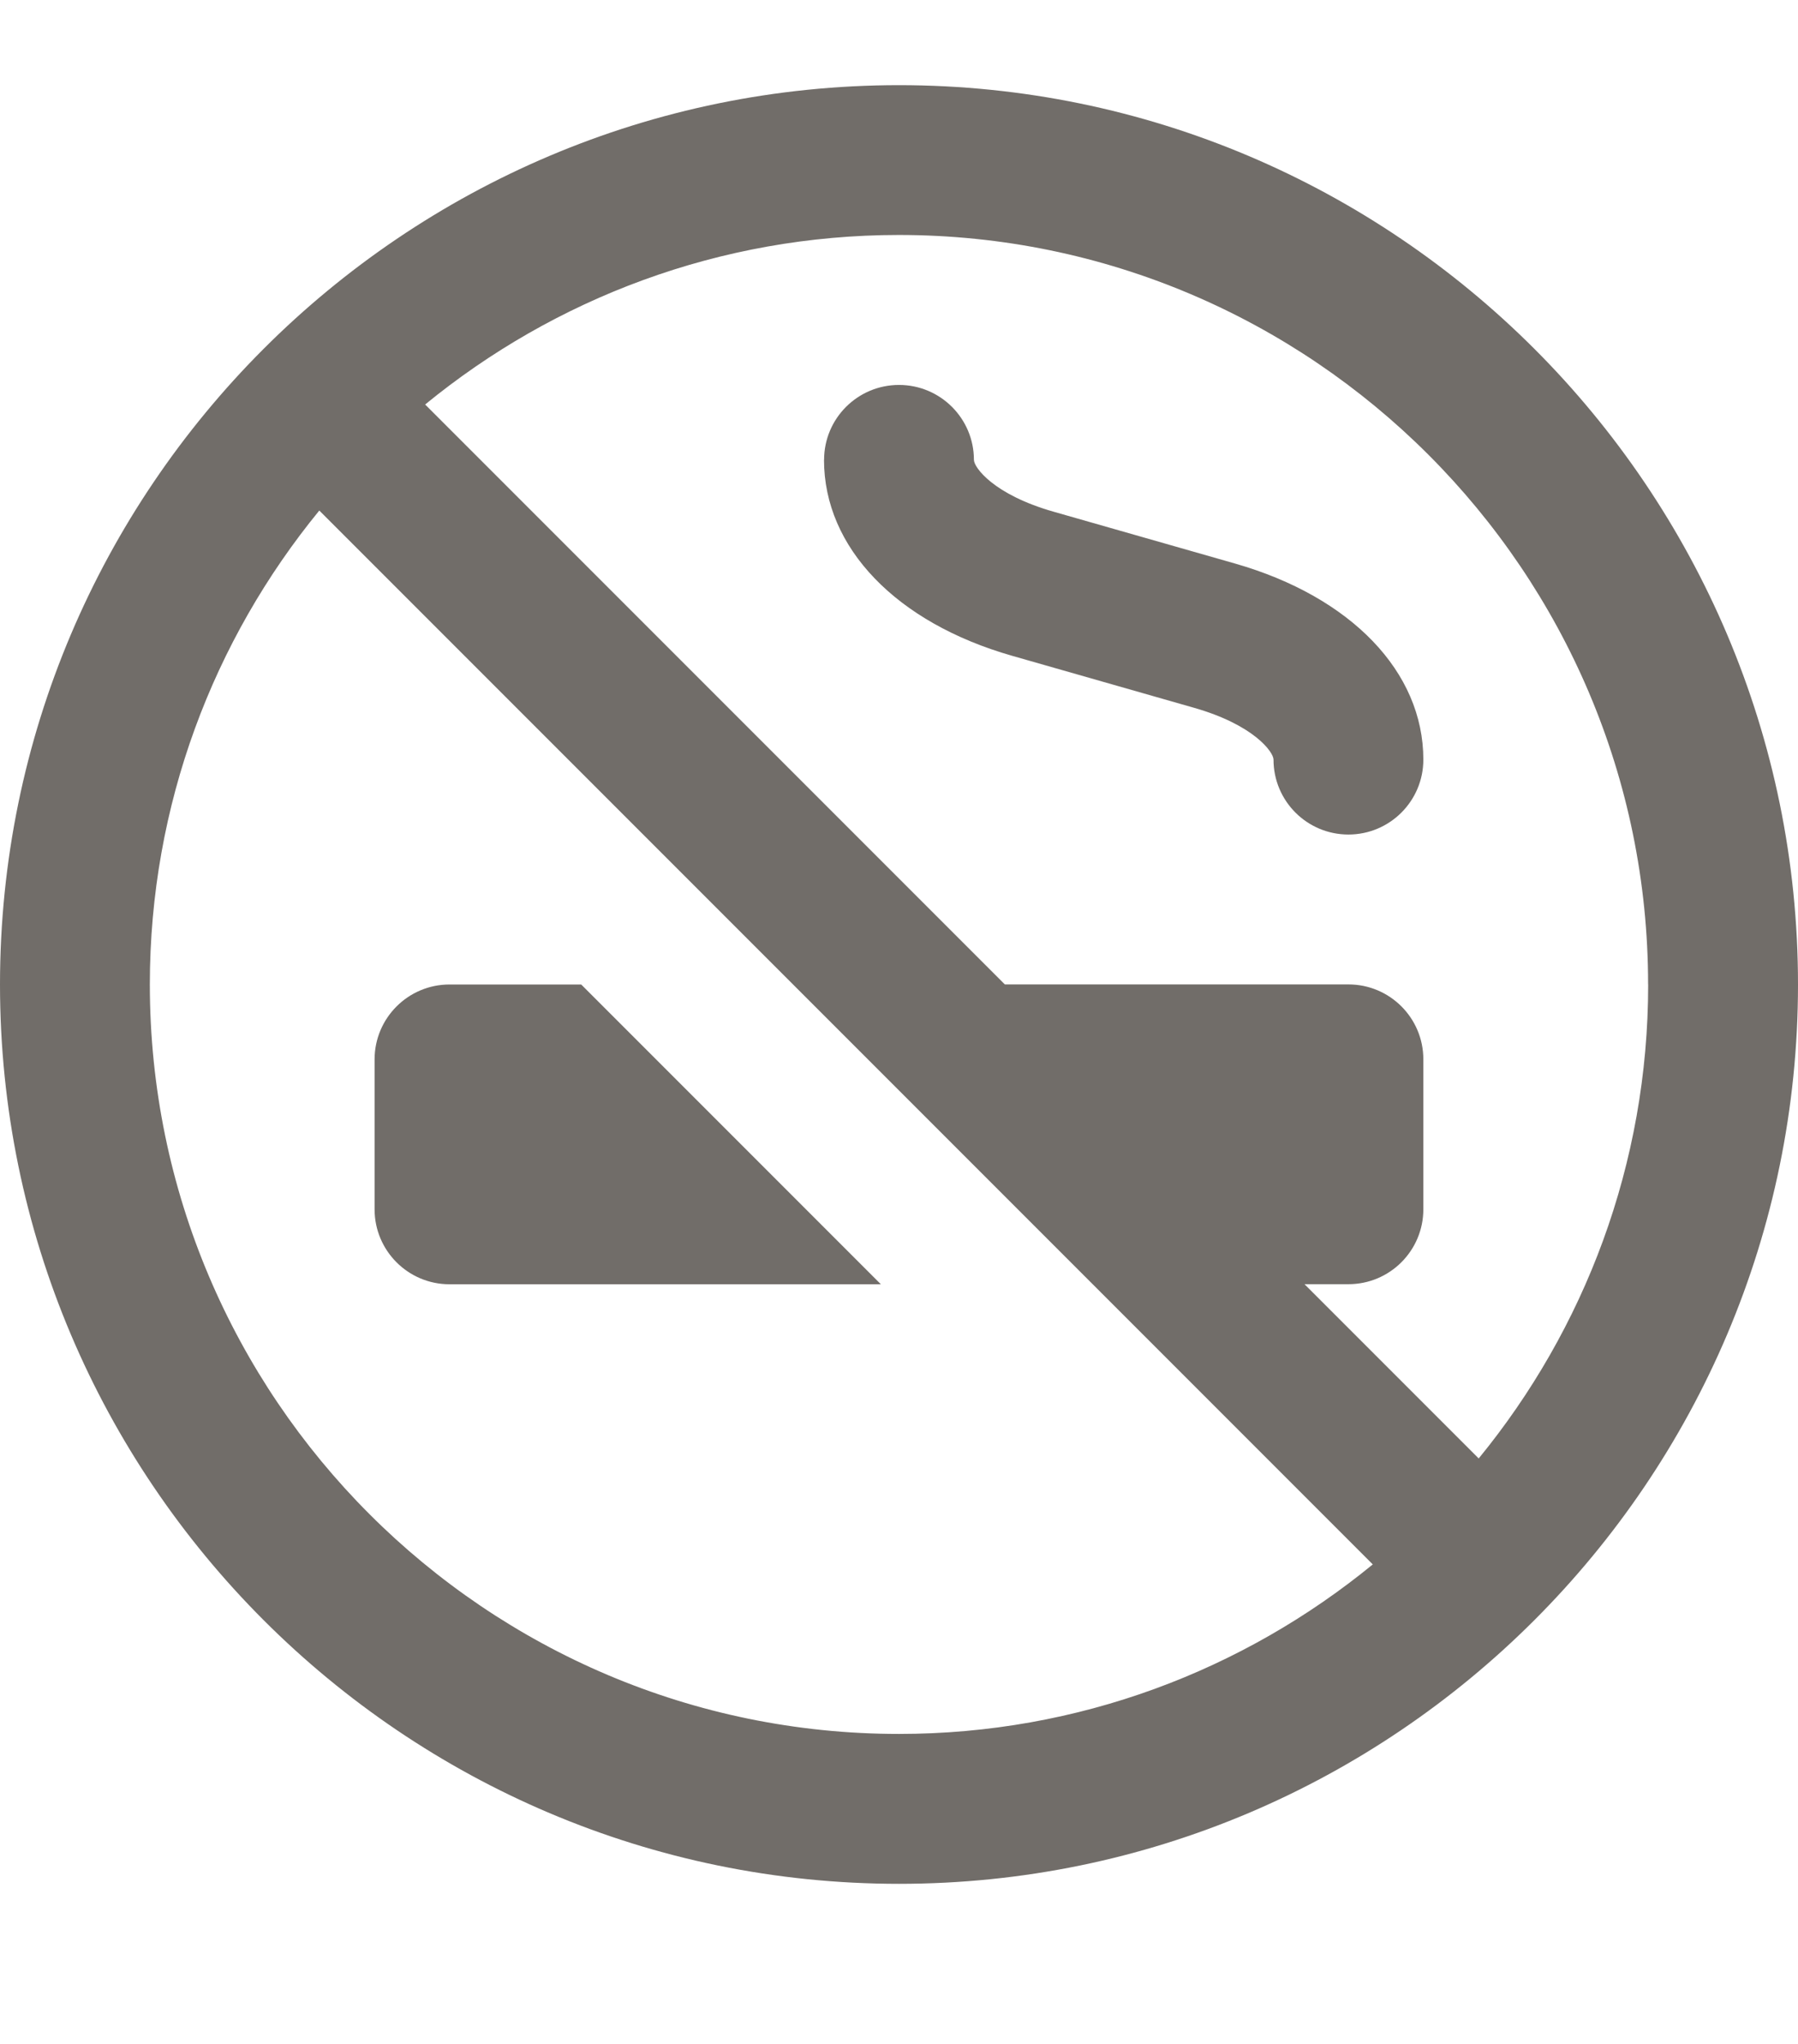 <svg width="22" height="25" viewBox="0 0 24 25" fill="none" xmlns="http://www.w3.org/2000/svg">
<g id="Icon">
<path d="m12,0C5.383,0,0,5.383,0,12s5.383,12,12,12,12-5.383,12-12S18.617,0,12,0Zm10,12c0,2.398-.85,4.6-2.262,6.324l-2.325-2.325h.586c.552,0,1-.447,1-1v-2c0-.553-.448-1-1-1h-4.586l-7.738-7.738c1.725-1.412,3.927-2.262,6.324-2.262,5.514,0,10,4.486,10,10Zm-20,0c0-2.398.85-4.6,2.262-6.324l14.062,14.062c-1.725,1.412-3.927,2.262-6.324,2.262-5.514,0-10-4.486-10-10Zm9-7c0-.553.448-1,1-1s1,.447,1,1c0,.1.262.463,1.062.691l2.423.692c1.551.444,2.514,1.446,2.514,2.616,0,.553-.448,1-1,1s-1-.447-1-1c0-.1-.262-.464-1.064-.692l-2.422-.692c-1.55-.442-2.514-1.444-2.514-2.615Zm-3.242,7l4,4h-5.758c-.552,0-1-.448-1-1v-2c0-.552.448-1,1-1h1.758Z" fill="#716D69"/>
</g>
</svg>